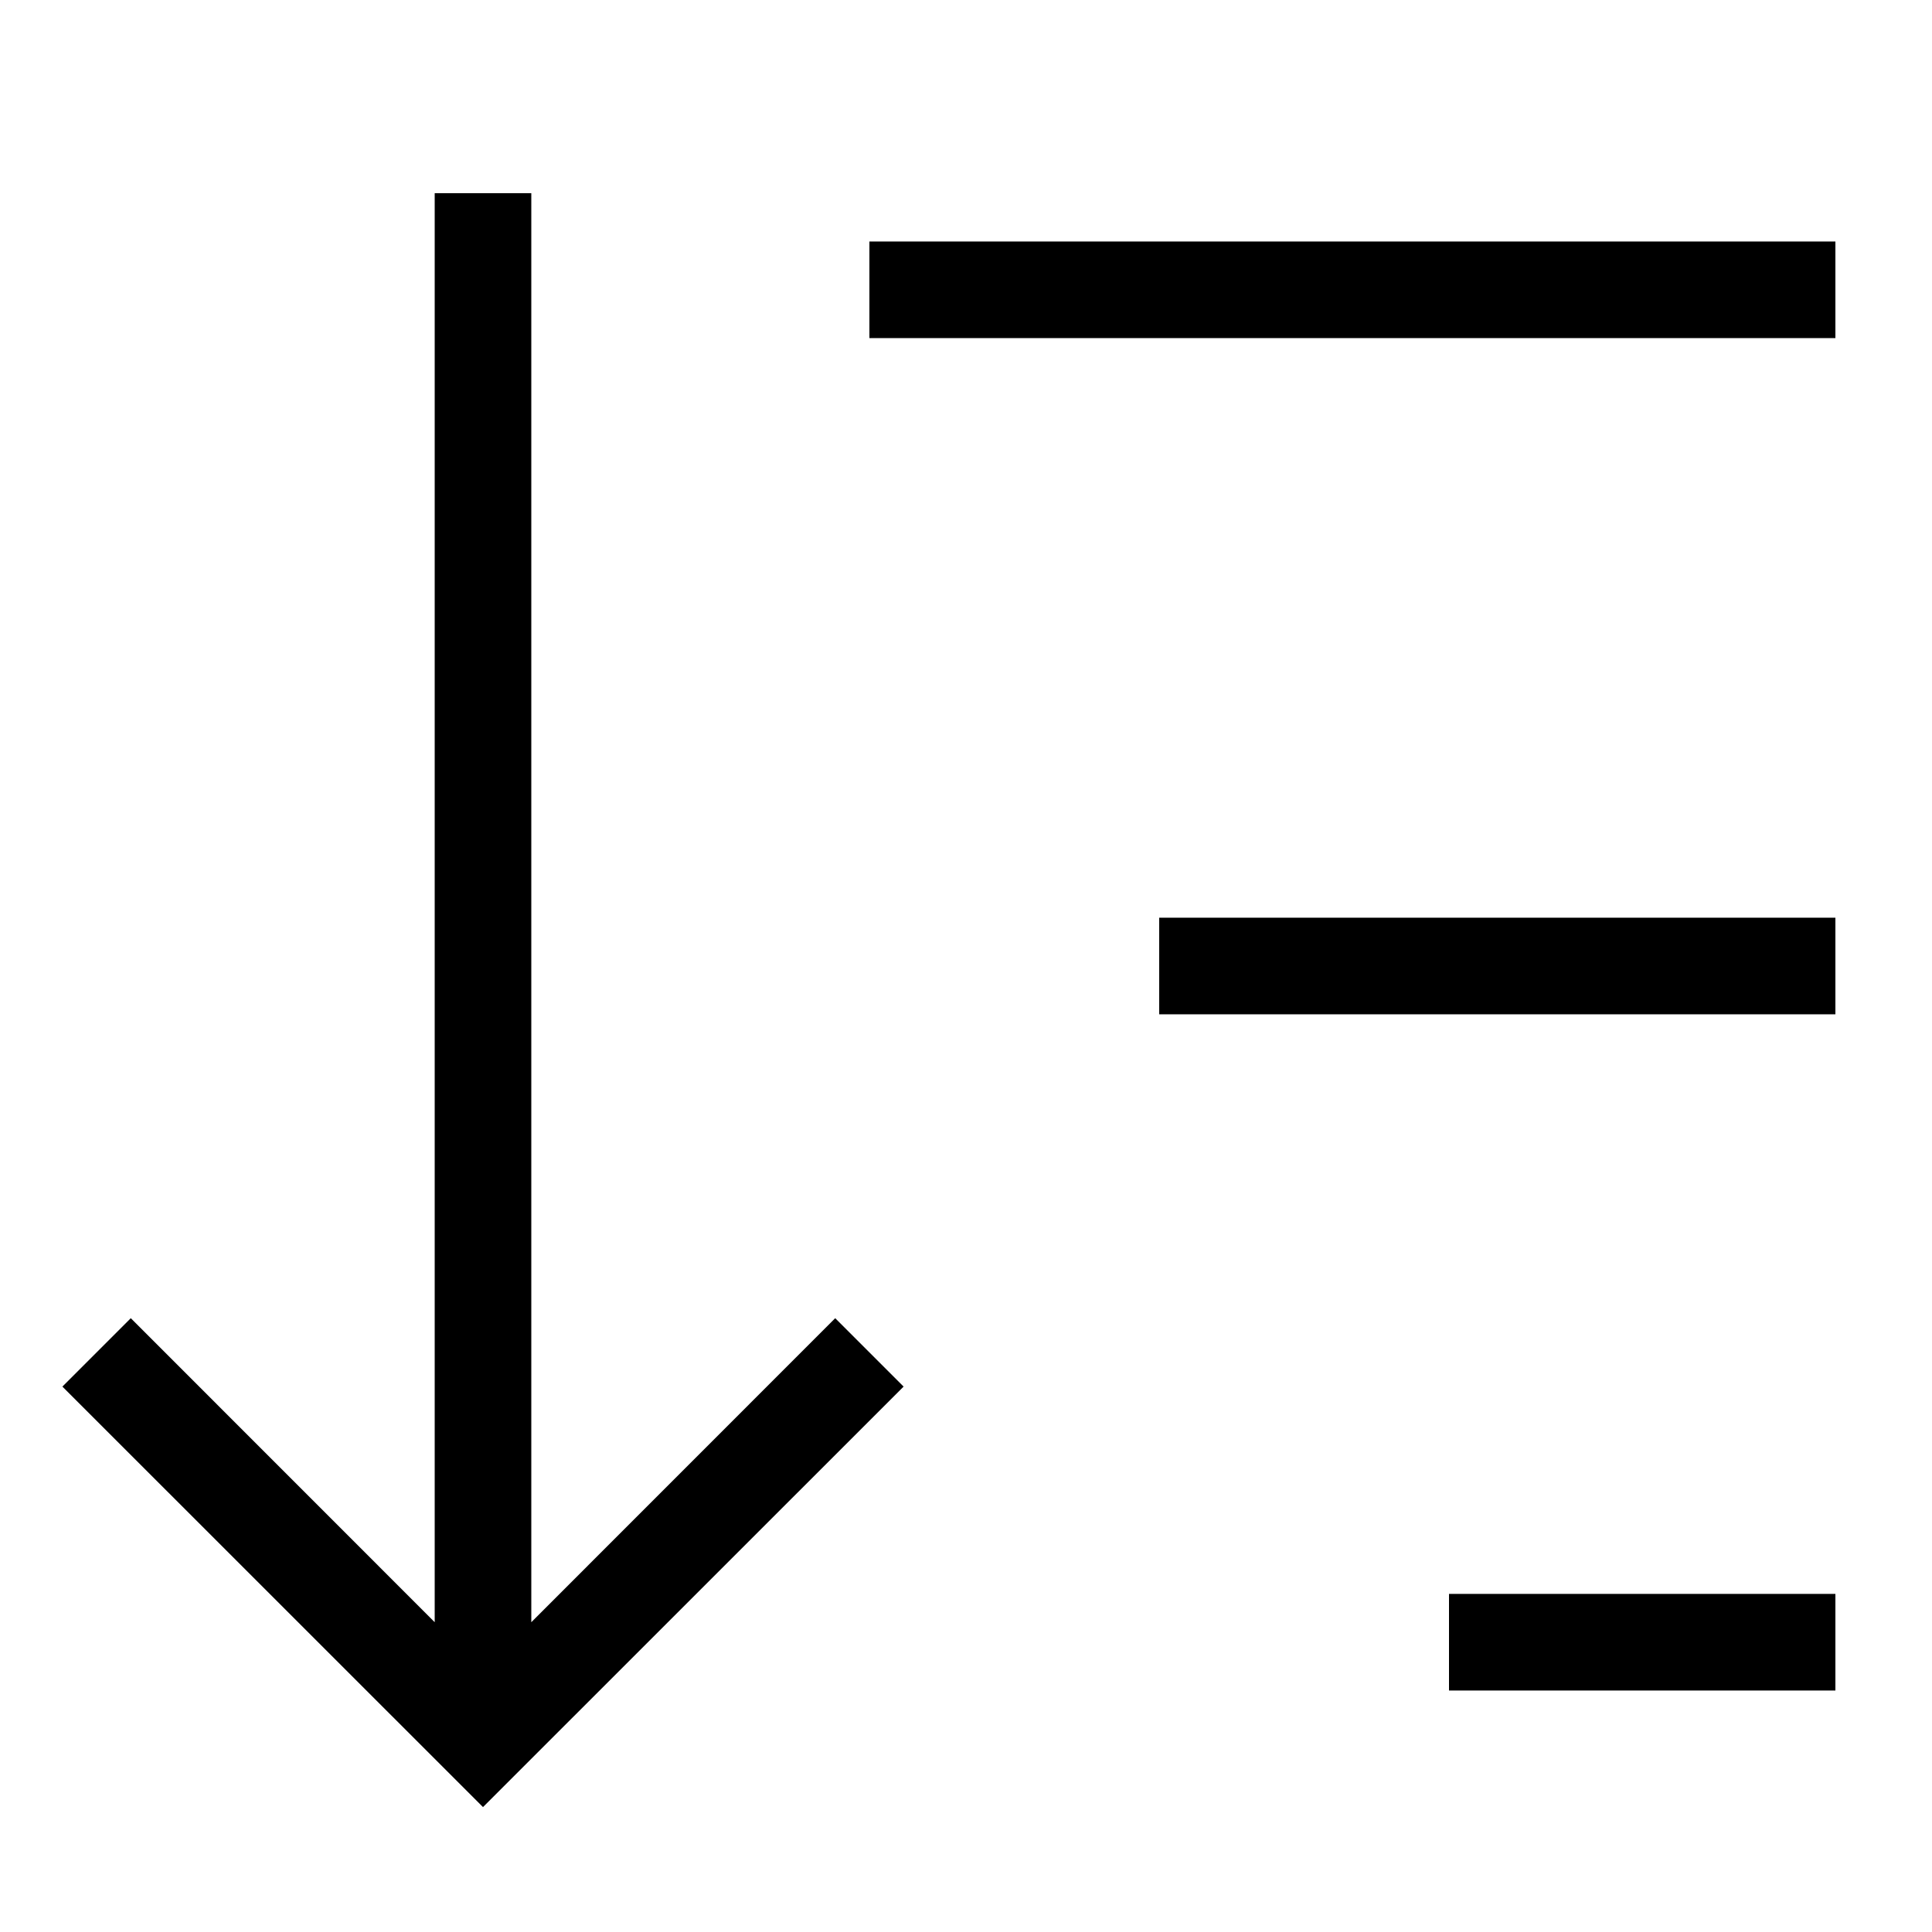 <svg width="20" height="20" viewBox="0 0 20 20" fill="none" xmlns="http://www.w3.org/2000/svg">
<path fill-rule="evenodd" clip-rule="evenodd" d="M4.5 16.793V2H5.5V16.793L8.646 13.646L9.354 14.354L5 18.707L0.646 14.354L1.354 13.646L4.5 16.793Z" fill="black"/>
<path fill-rule="evenodd" clip-rule="evenodd" d="M19 3.5H9V2.5H19V3.5ZM12 9.5H19V10.5H12V9.5ZM19 17.5H15V16.5H19V17.5Z" fill="black"/>
</svg>
